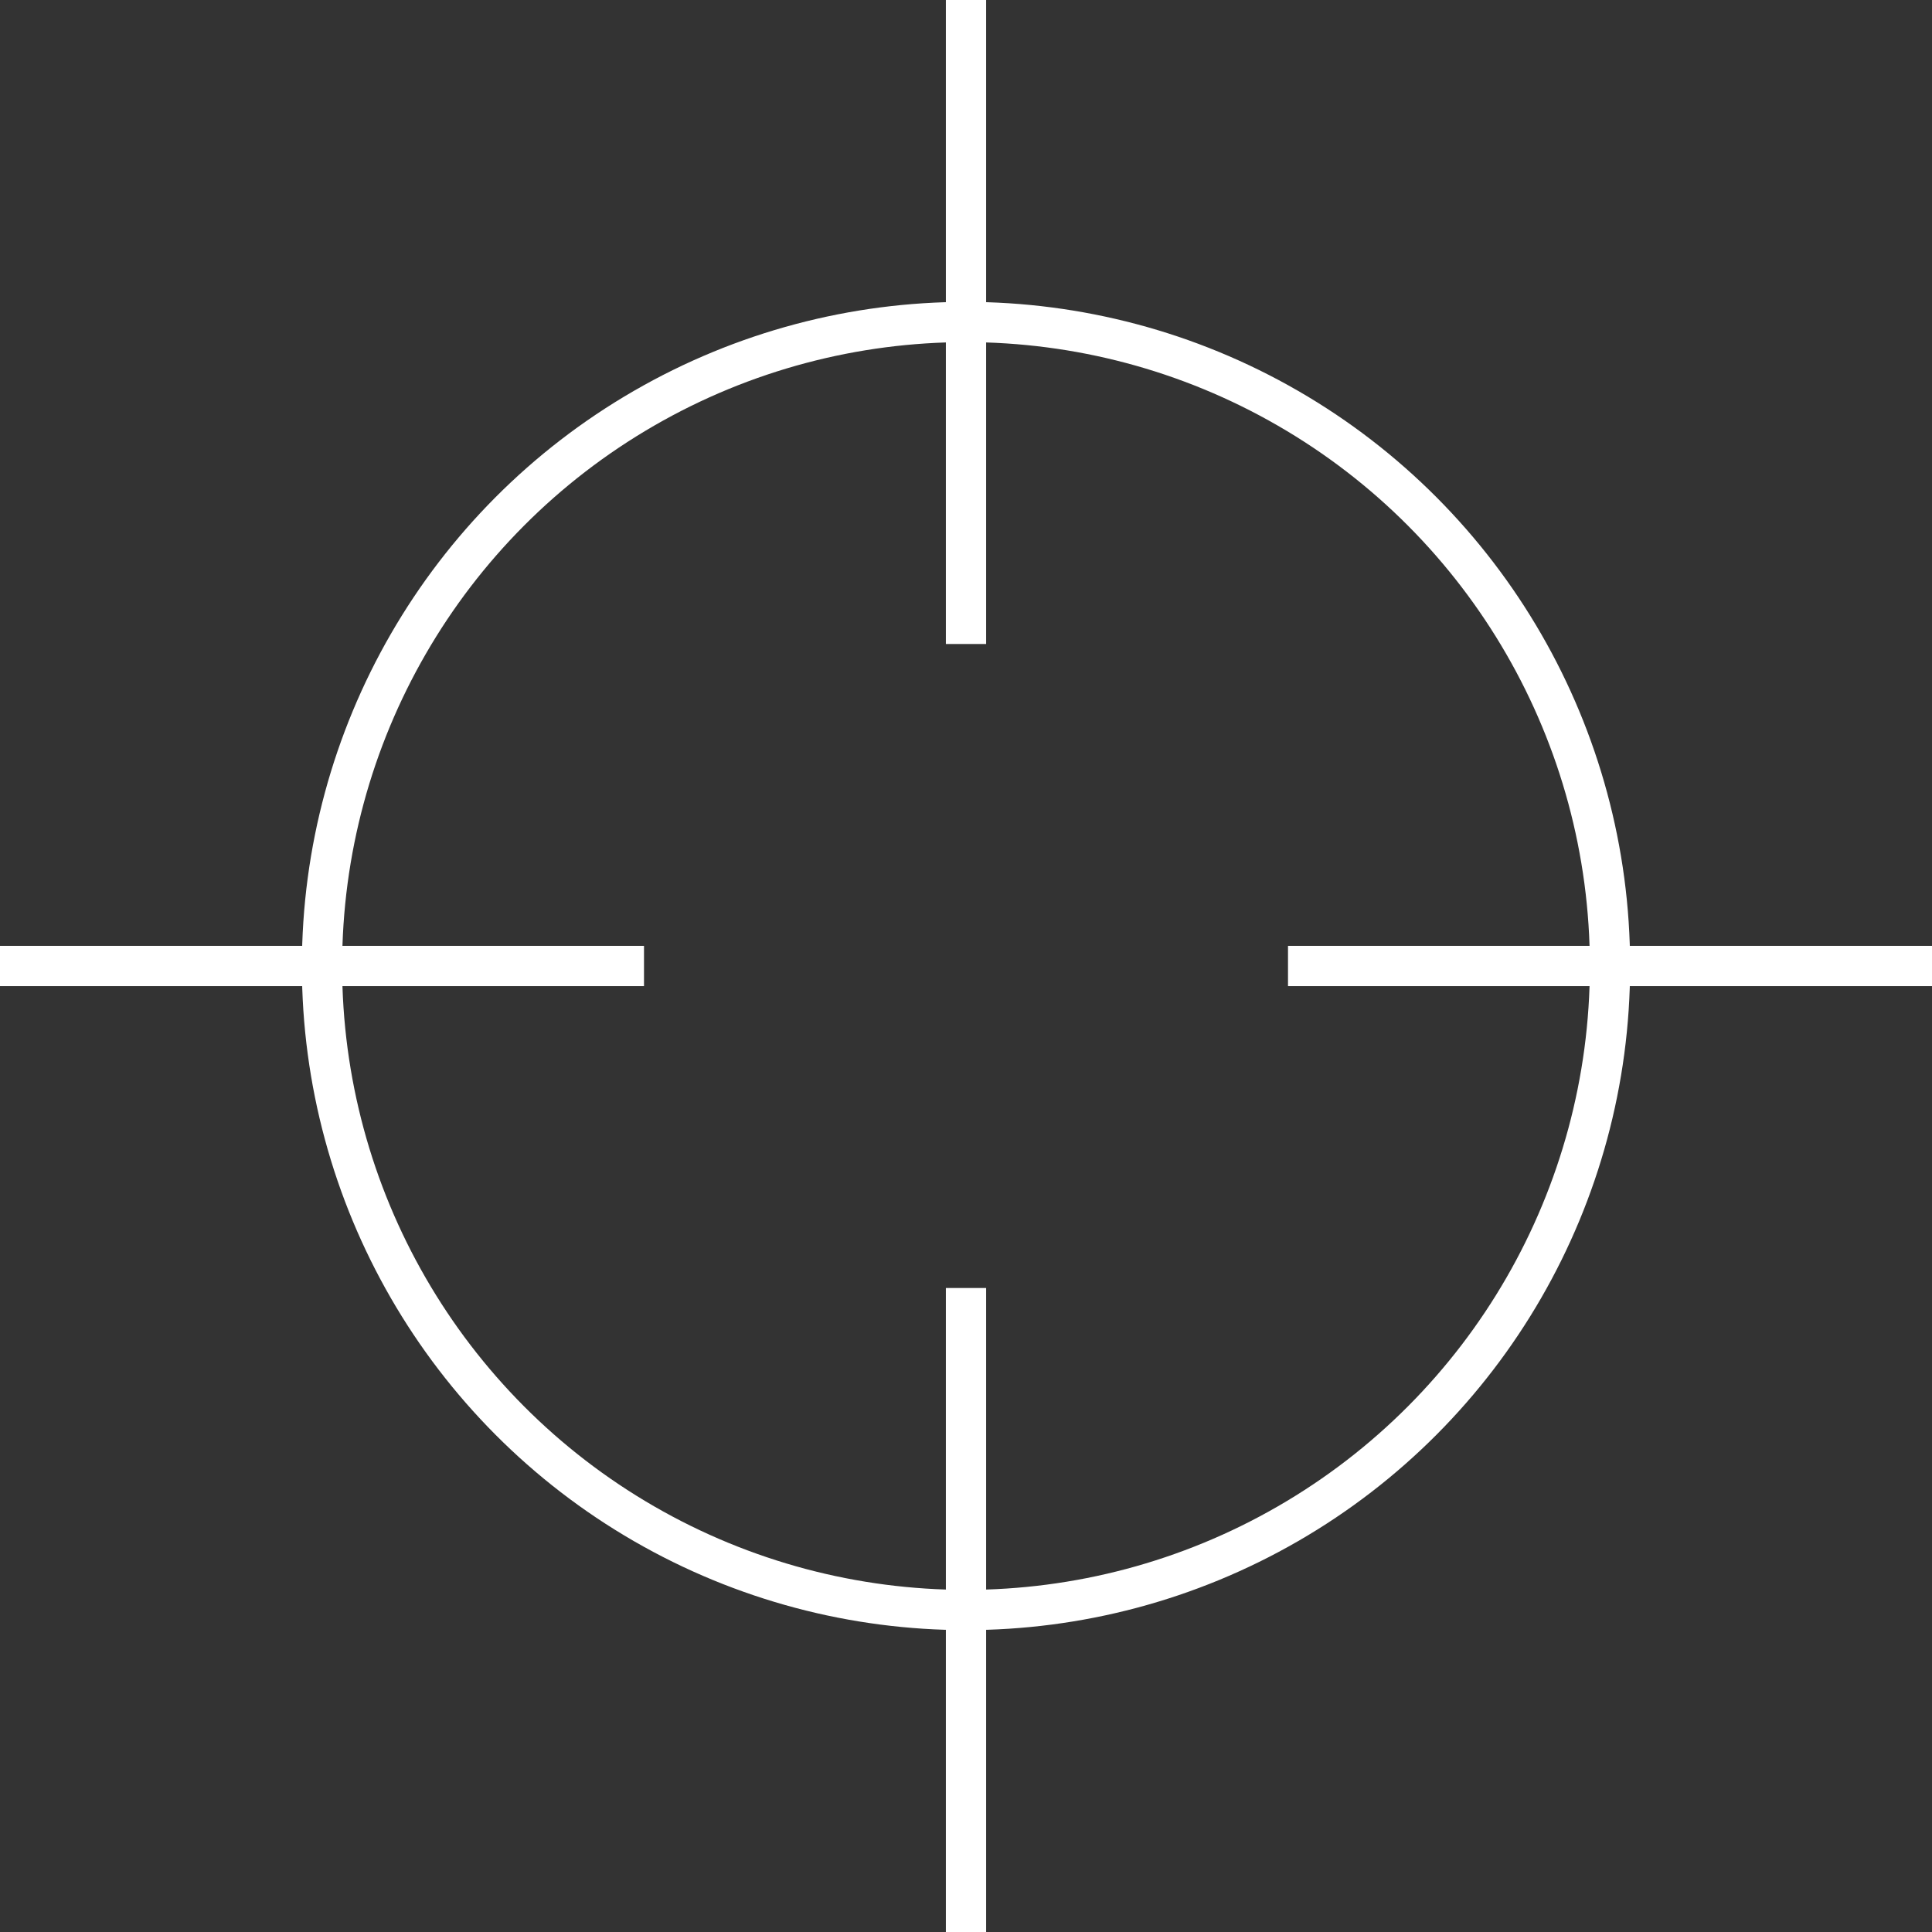 <svg id="target-cross-small-svgrepo-com" xmlns="http://www.w3.org/2000/svg" width="48" height="48" viewBox="0 0 48 48">
  <rect x="0" y="0" width="48" height="48" fill="#333333" stroke="none"/>
  <circle id="Ellipse_7" data-name="Ellipse 7" cx="16" cy="16" r="16" transform="translate(8 8)" fill="none" stroke="#fff" stroke-width="1"/>
  <line id="Line_10" data-name="Line 10" y2="16" transform="translate(24)" fill="none" stroke="#fff" stroke-width="1"/>
  <line id="Line_11" data-name="Line 11" y2="16" transform="translate(24 32)" fill="none" stroke="#fff" stroke-width="1"/>
  <line id="Line_12" data-name="Line 12" x1="16" transform="translate(32 24)" fill="none" stroke="#fff" stroke-width="1"/>
  <line id="Line_13" data-name="Line 13" x2="16" transform="translate(0 24)" fill="none" stroke="#fff" stroke-width="1"/>
</svg>
